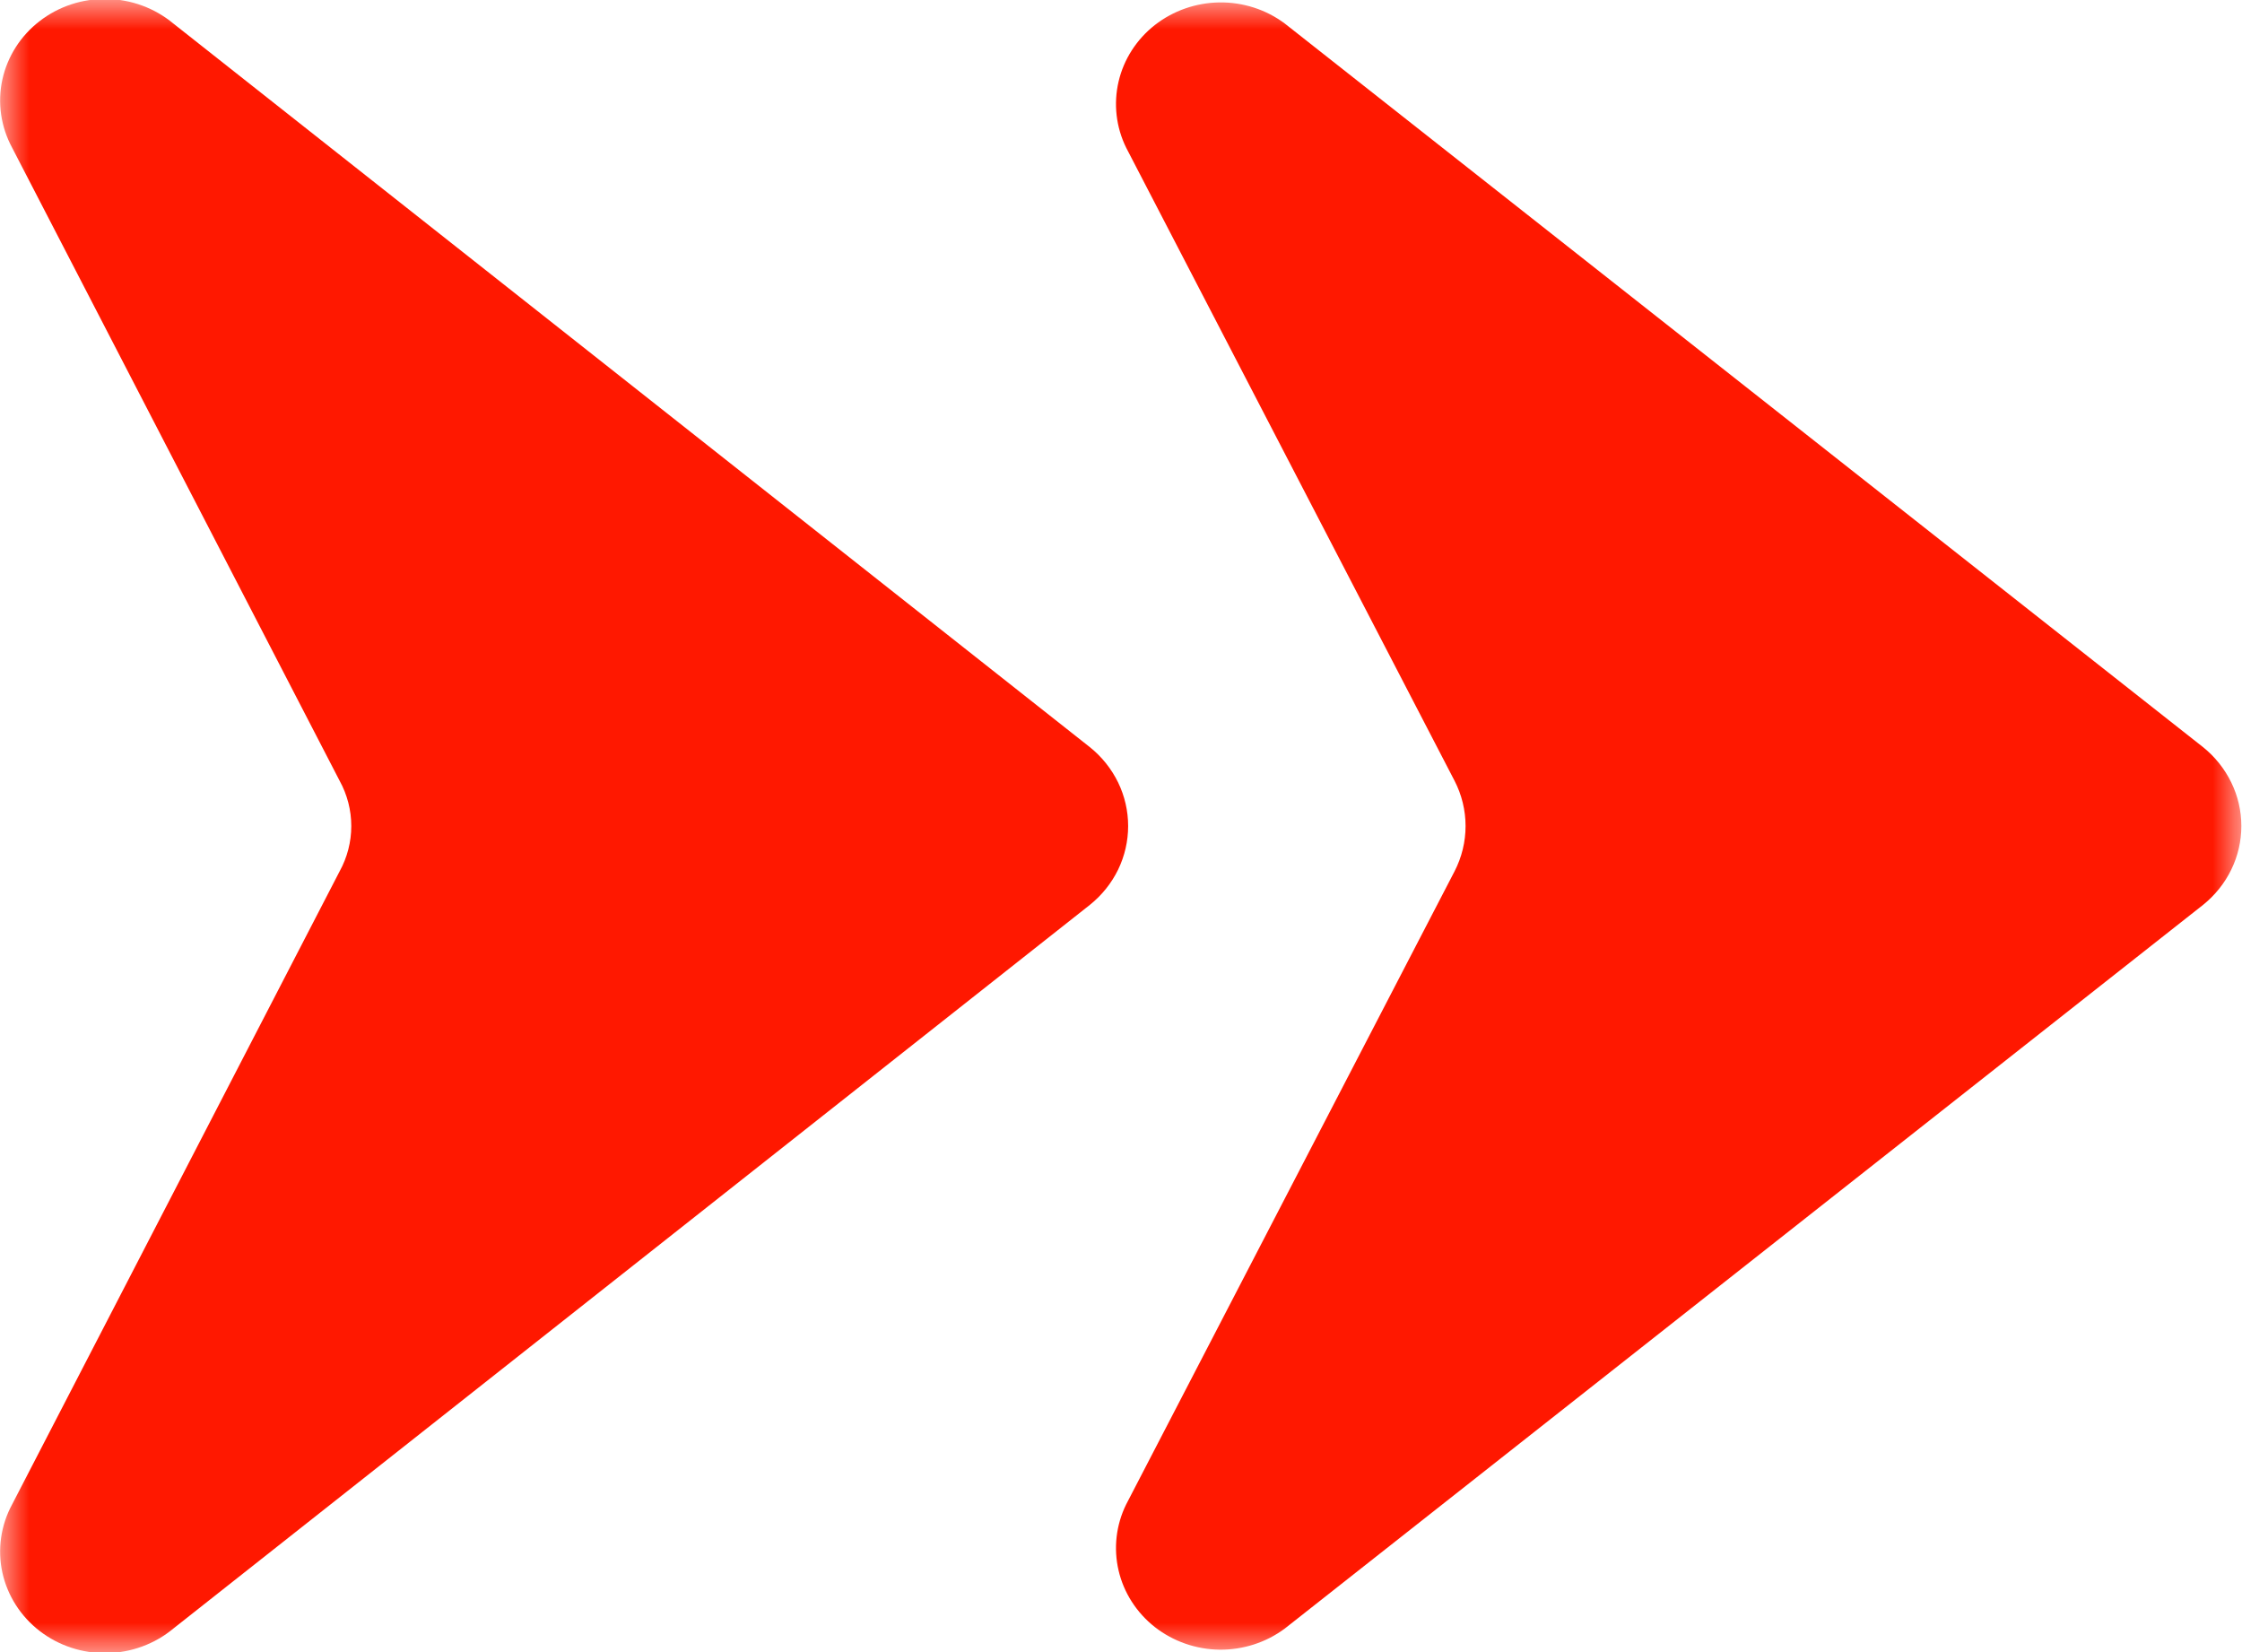 <?xml version="1.0" encoding="UTF-8"?> <svg xmlns="http://www.w3.org/2000/svg" width="38" height="28" viewBox="0 0 38 28" fill="none"> <g clip-path="url(#clip0_32_607)"> <mask id="mask0_32_607" style="mask-type:luminance" maskUnits="userSpaceOnUse" x="0" y="0" width="38" height="28"> <path d="M38 0H0V28H38V0Z" fill="white"></path> </mask> <g mask="url(#mask0_32_607)"> <path d="M0.206 25.496L5.756 14.768C5.886 14.532 5.954 14.268 5.954 14C5.954 13.732 5.886 13.468 5.756 13.232L0.206 2.504C0.014 2.149 -0.045 1.741 0.04 1.349C0.126 0.957 0.349 0.606 0.673 0.357C0.996 0.107 1.399 -0.025 1.812 -0.017C2.226 -0.01 2.623 0.137 2.937 0.398L18.471 12.662C18.675 12.825 18.838 13.03 18.951 13.261C19.063 13.492 19.121 13.744 19.121 14C19.121 14.255 19.063 14.508 18.951 14.739C18.838 14.97 18.675 15.174 18.471 15.337L2.937 27.602C2.623 27.863 2.226 28.009 1.812 28.017C1.399 28.024 0.996 27.892 0.673 27.643C0.349 27.393 0.126 27.043 0.04 26.651C-0.045 26.259 0.014 25.85 0.206 25.496Z" fill="#FF1800"></path> <path d="M19.088 25.496L24.653 14.768C24.776 14.53 24.84 14.267 24.84 14C24.84 13.733 24.776 13.47 24.653 13.232L19.088 2.504C18.916 2.155 18.871 1.76 18.959 1.382C19.047 1.005 19.264 0.667 19.574 0.424C19.885 0.181 20.271 0.046 20.67 0.041C21.07 0.036 21.459 0.162 21.775 0.398L37.339 12.662C37.542 12.825 37.706 13.03 37.818 13.261C37.931 13.492 37.989 13.744 37.989 14C37.989 14.255 37.931 14.508 37.818 14.739C37.706 14.97 37.542 15.174 37.339 15.337L21.775 27.602C21.459 27.837 21.07 27.963 20.67 27.959C20.271 27.954 19.885 27.819 19.574 27.576C19.264 27.332 19.047 26.995 18.959 26.617C18.871 26.24 18.916 25.845 19.088 25.496Z" fill="#FF1800"></path> </g> </g> <defs> <clipPath id="clip0_32_607"> <rect width="38" height="28" fill="white"></rect> </clipPath> </defs> </svg> 